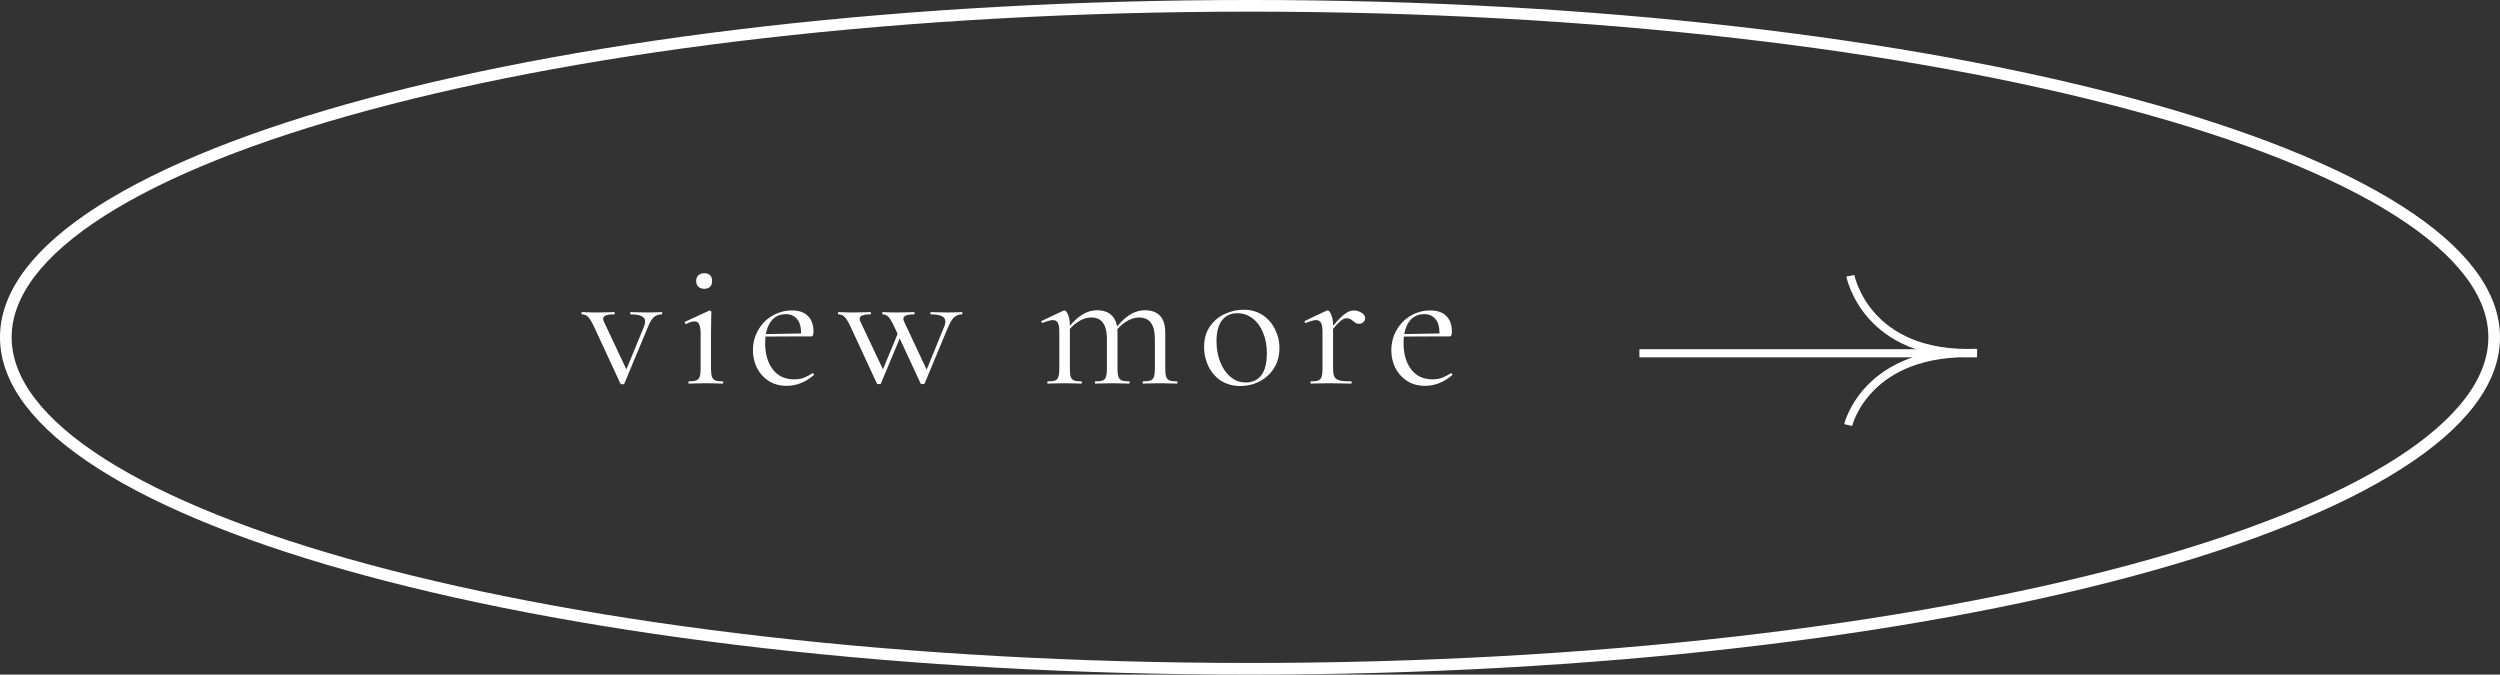 <svg width="189" height="51" viewBox="0 0 189 51" fill="none" xmlns="http://www.w3.org/2000/svg">
<rect x="0" y="0" width="189" height="51" fill="#333333" stroke="none"/>
<g clip-path="url(#clip0_450_440)">
<path d="M139.888 20.85C139.888 20.85 141.059 27.026 149.453 26.675" stroke="white" stroke-width="0.616" stroke-miterlimit="10"/>
<path d="M139.723 32.134C139.723 32.134 141.075 26.365 149.461 26.708H123.94" stroke="white" stroke-width="0.616" stroke-miterlimit="10"/>
</g>
<path d="M94.5 0.44C120.568 0.44 144.153 3.292 161.207 7.894C169.737 10.195 176.608 12.929 181.337 15.945C186.086 18.975 188.56 22.215 188.56 25.5C188.56 28.785 186.086 32.025 181.337 35.055C176.608 38.071 169.737 40.805 161.207 43.106C144.153 47.708 120.568 50.56 94.5 50.56C68.432 50.56 44.847 47.708 27.793 43.106C19.263 40.805 12.392 38.071 7.663 35.055C2.914 32.025 0.44 28.785 0.44 25.5C0.44 22.215 2.914 18.975 7.663 15.945C12.392 12.929 19.263 10.195 27.793 7.894C44.847 3.292 68.432 0.44 94.5 0.44Z" stroke="white" stroke-width="0.881"/>
<path d="M50.034 23.596C50.053 23.596 50.062 23.624 50.062 23.68C50.062 23.736 50.053 23.764 50.034 23.764C49.791 23.764 49.586 23.839 49.418 23.988C49.259 24.137 49.105 24.403 48.956 24.786L47.206 28.986C47.187 29.033 47.136 29.056 47.052 29.056C46.968 29.056 46.917 29.033 46.898 28.986L44.938 24.758C44.751 24.357 44.593 24.091 44.462 23.96C44.341 23.829 44.187 23.764 44 23.764C43.972 23.764 43.958 23.736 43.958 23.68C43.958 23.624 43.972 23.596 44 23.596C44.187 23.596 44.331 23.601 44.434 23.61L44.966 23.624L45.876 23.61C46.016 23.601 46.203 23.596 46.436 23.596C46.464 23.596 46.478 23.624 46.478 23.68C46.478 23.736 46.464 23.764 46.436 23.764C45.876 23.764 45.596 23.876 45.596 24.1C45.596 24.165 45.615 24.235 45.652 24.31L47.444 28.118L47.038 28.692L48.676 24.716C48.741 24.539 48.774 24.403 48.774 24.31C48.774 24.123 48.685 23.988 48.508 23.904C48.331 23.811 48.051 23.764 47.668 23.764C47.649 23.764 47.64 23.736 47.64 23.68C47.64 23.624 47.649 23.596 47.668 23.596C47.92 23.596 48.111 23.601 48.242 23.61L49.082 23.624L49.572 23.61C49.665 23.601 49.819 23.596 50.034 23.596ZM52.072 29C52.054 29 52.044 28.972 52.044 28.916C52.044 28.86 52.054 28.832 52.072 28.832C52.324 28.832 52.511 28.809 52.632 28.762C52.763 28.706 52.852 28.613 52.898 28.482C52.945 28.351 52.968 28.146 52.968 27.866V25.248C52.968 24.912 52.931 24.669 52.856 24.52C52.791 24.371 52.674 24.296 52.506 24.296C52.338 24.296 52.128 24.361 51.876 24.492H51.862C51.825 24.492 51.797 24.469 51.778 24.422C51.76 24.375 51.764 24.343 51.792 24.324L53.612 23.484L53.668 23.47C53.687 23.47 53.71 23.484 53.738 23.512C53.766 23.531 53.78 23.554 53.78 23.582C53.78 23.647 53.776 23.834 53.766 24.142C53.757 24.45 53.752 24.814 53.752 25.234V27.866C53.752 28.146 53.776 28.351 53.822 28.482C53.869 28.613 53.953 28.706 54.074 28.762C54.196 28.809 54.382 28.832 54.634 28.832C54.662 28.832 54.676 28.86 54.676 28.916C54.676 28.972 54.662 29 54.634 29C54.42 29 54.247 28.995 54.116 28.986L53.36 28.972L52.604 28.986C52.474 28.995 52.296 29 52.072 29ZM53.248 21.832C53.062 21.832 52.912 21.781 52.8 21.678C52.688 21.575 52.632 21.431 52.632 21.244C52.632 21.057 52.688 20.913 52.8 20.81C52.912 20.707 53.062 20.656 53.248 20.656C53.435 20.656 53.58 20.707 53.682 20.81C53.785 20.913 53.836 21.057 53.836 21.244C53.836 21.431 53.785 21.575 53.682 21.678C53.58 21.781 53.435 21.832 53.248 21.832ZM59.484 29.168C58.943 29.168 58.481 29.042 58.098 28.79C57.716 28.538 57.422 28.207 57.216 27.796C57.02 27.385 56.922 26.947 56.922 26.48C56.922 25.929 57.053 25.425 57.314 24.968C57.576 24.501 57.93 24.137 58.378 23.876C58.836 23.605 59.335 23.47 59.876 23.47C60.399 23.47 60.8 23.61 61.08 23.89C61.36 24.17 61.5 24.562 61.5 25.066C61.5 25.197 61.486 25.29 61.458 25.346C61.44 25.402 61.398 25.43 61.332 25.43H60.548L60.562 25.178C60.562 24.711 60.46 24.357 60.254 24.114C60.049 23.871 59.769 23.75 59.414 23.75C58.92 23.75 58.532 23.946 58.252 24.338C57.982 24.73 57.846 25.267 57.846 25.948C57.846 26.76 58.038 27.418 58.42 27.922C58.803 28.426 59.34 28.678 60.03 28.678C60.31 28.678 60.548 28.641 60.744 28.566C60.95 28.491 61.178 28.375 61.43 28.216H61.444C61.472 28.216 61.496 28.235 61.514 28.272C61.542 28.3 61.547 28.328 61.528 28.356C60.894 28.897 60.212 29.168 59.484 29.168ZM57.58 25.262L60.758 25.206V25.43L57.594 25.444L57.58 25.262ZM67.635 24.758C67.449 24.357 67.295 24.091 67.173 23.96C67.052 23.829 66.903 23.764 66.725 23.764C66.707 23.764 66.697 23.736 66.697 23.68C66.697 23.624 66.707 23.596 66.725 23.596C66.912 23.596 67.052 23.601 67.145 23.61L67.663 23.624L68.573 23.61C68.704 23.601 68.881 23.596 69.105 23.596C69.133 23.596 69.147 23.624 69.147 23.68C69.147 23.736 69.133 23.764 69.105 23.764C68.564 23.764 68.293 23.876 68.293 24.1C68.293 24.165 68.312 24.235 68.349 24.31L70.141 28.132L69.749 28.692L71.373 24.716C71.439 24.576 71.471 24.441 71.471 24.31C71.471 24.123 71.383 23.988 71.205 23.904C71.028 23.811 70.748 23.764 70.365 23.764C70.347 23.764 70.337 23.736 70.337 23.68C70.337 23.624 70.347 23.596 70.365 23.596C70.617 23.596 70.809 23.601 70.939 23.61L71.779 23.624L72.283 23.61C72.377 23.601 72.521 23.596 72.717 23.596C72.745 23.596 72.759 23.624 72.759 23.68C72.759 23.736 72.745 23.764 72.717 23.764C72.493 23.764 72.297 23.839 72.129 23.988C71.971 24.137 71.812 24.403 71.653 24.786L69.903 28.986C69.894 29.023 69.843 29.042 69.749 29.042C69.656 29.042 69.605 29.023 69.595 28.986L67.635 24.758ZM64.331 24.758C64.145 24.357 63.986 24.091 63.855 23.96C63.734 23.829 63.58 23.764 63.393 23.764C63.365 23.764 63.351 23.736 63.351 23.68C63.351 23.624 63.365 23.596 63.393 23.596C63.58 23.596 63.725 23.601 63.827 23.61L64.359 23.624L65.199 23.61C65.339 23.601 65.54 23.596 65.801 23.596C65.829 23.596 65.843 23.624 65.843 23.68C65.843 23.736 65.829 23.764 65.801 23.764C65.54 23.764 65.339 23.792 65.199 23.848C65.059 23.895 64.989 23.979 64.989 24.1C64.989 24.165 65.008 24.235 65.045 24.31L66.851 28.132L66.431 28.692L67.957 25.01L68.195 25.164L66.599 28.986C66.59 29.023 66.539 29.042 66.445 29.042C66.352 29.042 66.301 29.023 66.291 28.986L64.331 24.758ZM86.427 29C86.399 29 86.385 28.972 86.385 28.916C86.385 28.86 86.399 28.832 86.427 28.832C86.679 28.832 86.866 28.809 86.987 28.762C87.108 28.706 87.192 28.613 87.239 28.482C87.286 28.342 87.309 28.137 87.309 27.866V25.64C87.309 25.089 87.211 24.679 87.015 24.408C86.819 24.137 86.516 24.002 86.105 24.002C85.778 24.002 85.442 24.114 85.097 24.338C84.761 24.553 84.472 24.847 84.229 25.22L84.173 25.052C84.565 24.501 84.952 24.1 85.335 23.848C85.727 23.587 86.138 23.456 86.567 23.456C87.062 23.456 87.44 23.596 87.701 23.876C87.962 24.156 88.093 24.581 88.093 25.15V27.866C88.093 28.146 88.116 28.351 88.163 28.482C88.21 28.613 88.294 28.706 88.415 28.762C88.536 28.809 88.723 28.832 88.975 28.832C89.003 28.832 89.017 28.86 89.017 28.916C89.017 28.972 89.003 29 88.975 29C88.76 29 88.588 28.995 88.457 28.986L87.701 28.972L86.945 28.986C86.814 28.995 86.642 29 86.427 29ZM82.815 29C82.787 29 82.773 28.972 82.773 28.916C82.773 28.86 82.787 28.832 82.815 28.832C83.067 28.832 83.254 28.809 83.375 28.762C83.496 28.706 83.576 28.613 83.613 28.482C83.66 28.351 83.683 28.146 83.683 27.866V25.64C83.683 25.089 83.585 24.679 83.389 24.408C83.193 24.137 82.894 24.002 82.493 24.002C82.157 24.002 81.821 24.114 81.485 24.338C81.149 24.553 80.86 24.847 80.617 25.22L80.561 25.052C80.953 24.501 81.34 24.1 81.723 23.848C82.115 23.587 82.521 23.456 82.941 23.456C83.436 23.456 83.814 23.596 84.075 23.876C84.346 24.156 84.481 24.571 84.481 25.122V27.866C84.481 28.146 84.504 28.351 84.551 28.482C84.598 28.613 84.682 28.706 84.803 28.762C84.924 28.809 85.111 28.832 85.363 28.832C85.391 28.832 85.405 28.86 85.405 28.916C85.405 28.972 85.391 29 85.363 29C85.148 29 84.976 28.995 84.845 28.986L84.089 28.972L83.319 28.986C83.198 28.995 83.03 29 82.815 29ZM79.217 29C79.189 29 79.175 28.972 79.175 28.916C79.175 28.86 79.189 28.832 79.217 28.832C79.469 28.832 79.656 28.809 79.777 28.762C79.898 28.706 79.978 28.613 80.015 28.482C80.062 28.351 80.085 28.146 80.085 27.866V25.094C80.085 24.777 80.048 24.548 79.973 24.408C79.898 24.268 79.772 24.198 79.595 24.198C79.446 24.198 79.194 24.268 78.839 24.408H78.811C78.774 24.408 78.746 24.389 78.727 24.352C78.718 24.305 78.732 24.273 78.769 24.254L80.393 23.484C80.412 23.475 80.44 23.47 80.477 23.47C80.561 23.47 80.65 23.577 80.743 23.792C80.836 24.007 80.883 24.282 80.883 24.618V27.866C80.883 28.146 80.902 28.351 80.939 28.482C80.986 28.613 81.07 28.706 81.191 28.762C81.312 28.809 81.499 28.832 81.751 28.832C81.779 28.832 81.793 28.86 81.793 28.916C81.793 28.972 81.779 29 81.751 29C81.536 29 81.368 28.995 81.247 28.986L80.491 28.972L79.721 28.986C79.6 28.995 79.432 29 79.217 29ZM93.759 29.182C93.218 29.182 92.737 29.051 92.317 28.79C91.906 28.519 91.589 28.16 91.365 27.712C91.141 27.255 91.029 26.76 91.029 26.228C91.029 25.621 91.174 25.108 91.463 24.688C91.761 24.259 92.139 23.941 92.597 23.736C93.064 23.521 93.535 23.414 94.011 23.414C94.561 23.414 95.042 23.549 95.453 23.82C95.864 24.091 96.176 24.45 96.391 24.898C96.615 25.337 96.727 25.803 96.727 26.298C96.727 26.877 96.591 27.385 96.321 27.824C96.05 28.253 95.686 28.589 95.229 28.832C94.781 29.065 94.291 29.182 93.759 29.182ZM94.165 28.916C94.678 28.916 95.075 28.734 95.355 28.37C95.635 28.006 95.775 27.446 95.775 26.69C95.775 26.111 95.677 25.593 95.481 25.136C95.294 24.679 95.033 24.324 94.697 24.072C94.361 23.811 93.978 23.68 93.549 23.68C93.045 23.68 92.653 23.862 92.373 24.226C92.102 24.59 91.967 25.113 91.967 25.794C91.967 26.363 92.06 26.886 92.247 27.362C92.433 27.838 92.695 28.216 93.031 28.496C93.367 28.776 93.745 28.916 94.165 28.916ZM100.43 25.052C100.925 24.436 101.307 24.021 101.578 23.806C101.849 23.582 102.101 23.47 102.334 23.47C102.539 23.47 102.735 23.526 102.922 23.638C103.109 23.75 103.202 23.885 103.202 24.044C103.202 24.165 103.16 24.268 103.076 24.352C102.992 24.436 102.88 24.478 102.74 24.478C102.656 24.478 102.581 24.464 102.516 24.436C102.46 24.399 102.39 24.347 102.306 24.282C102.222 24.207 102.143 24.151 102.068 24.114C101.993 24.077 101.905 24.058 101.802 24.058C101.662 24.058 101.508 24.128 101.34 24.268C101.172 24.408 100.887 24.721 100.486 25.206L100.43 25.052ZM99.114 29C99.086 29 99.072 28.972 99.072 28.916C99.072 28.86 99.086 28.832 99.114 28.832C99.366 28.832 99.553 28.809 99.674 28.762C99.795 28.706 99.875 28.613 99.912 28.482C99.959 28.351 99.982 28.146 99.982 27.866V25.094C99.982 24.777 99.945 24.548 99.87 24.408C99.795 24.268 99.669 24.198 99.492 24.198C99.343 24.198 99.091 24.268 98.736 24.408H98.708C98.671 24.408 98.643 24.389 98.624 24.352C98.615 24.305 98.629 24.273 98.666 24.254L100.29 23.484C100.309 23.475 100.337 23.47 100.374 23.47C100.458 23.47 100.547 23.577 100.64 23.792C100.733 24.007 100.78 24.282 100.78 24.618V27.866C100.78 28.146 100.813 28.351 100.878 28.482C100.953 28.613 101.083 28.706 101.27 28.762C101.457 28.809 101.746 28.832 102.138 28.832C102.175 28.832 102.194 28.86 102.194 28.916C102.194 28.972 102.175 29 102.138 29C101.839 29 101.601 28.995 101.424 28.986L100.388 28.972L99.618 28.986C99.497 28.995 99.329 29 99.114 29ZM107.746 29.168C107.204 29.168 106.742 29.042 106.36 28.79C105.977 28.538 105.683 28.207 105.478 27.796C105.282 27.385 105.184 26.947 105.184 26.48C105.184 25.929 105.314 25.425 105.576 24.968C105.837 24.501 106.192 24.137 106.64 23.876C107.097 23.605 107.596 23.47 108.138 23.47C108.66 23.47 109.062 23.61 109.342 23.89C109.622 24.17 109.762 24.562 109.762 25.066C109.762 25.197 109.748 25.29 109.72 25.346C109.701 25.402 109.659 25.43 109.594 25.43H108.81L108.824 25.178C108.824 24.711 108.721 24.357 108.516 24.114C108.31 23.871 108.03 23.75 107.676 23.75C107.181 23.75 106.794 23.946 106.514 24.338C106.243 24.73 106.108 25.267 106.108 25.948C106.108 26.76 106.299 27.418 106.682 27.922C107.064 28.426 107.601 28.678 108.292 28.678C108.572 28.678 108.81 28.641 109.006 28.566C109.211 28.491 109.44 28.375 109.692 28.216H109.706C109.734 28.216 109.757 28.235 109.776 28.272C109.804 28.3 109.808 28.328 109.79 28.356C109.155 28.897 108.474 29.168 107.746 29.168ZM105.842 25.262L109.02 25.206V25.43L105.856 25.444L105.842 25.262Z" fill="white"/>
<defs>
<clipPath id="clip0_450_440">
<rect width="25.537" height="11.448" fill="white" transform="translate(123.94 20.775)"/>
</clipPath>
</defs>
</svg>
